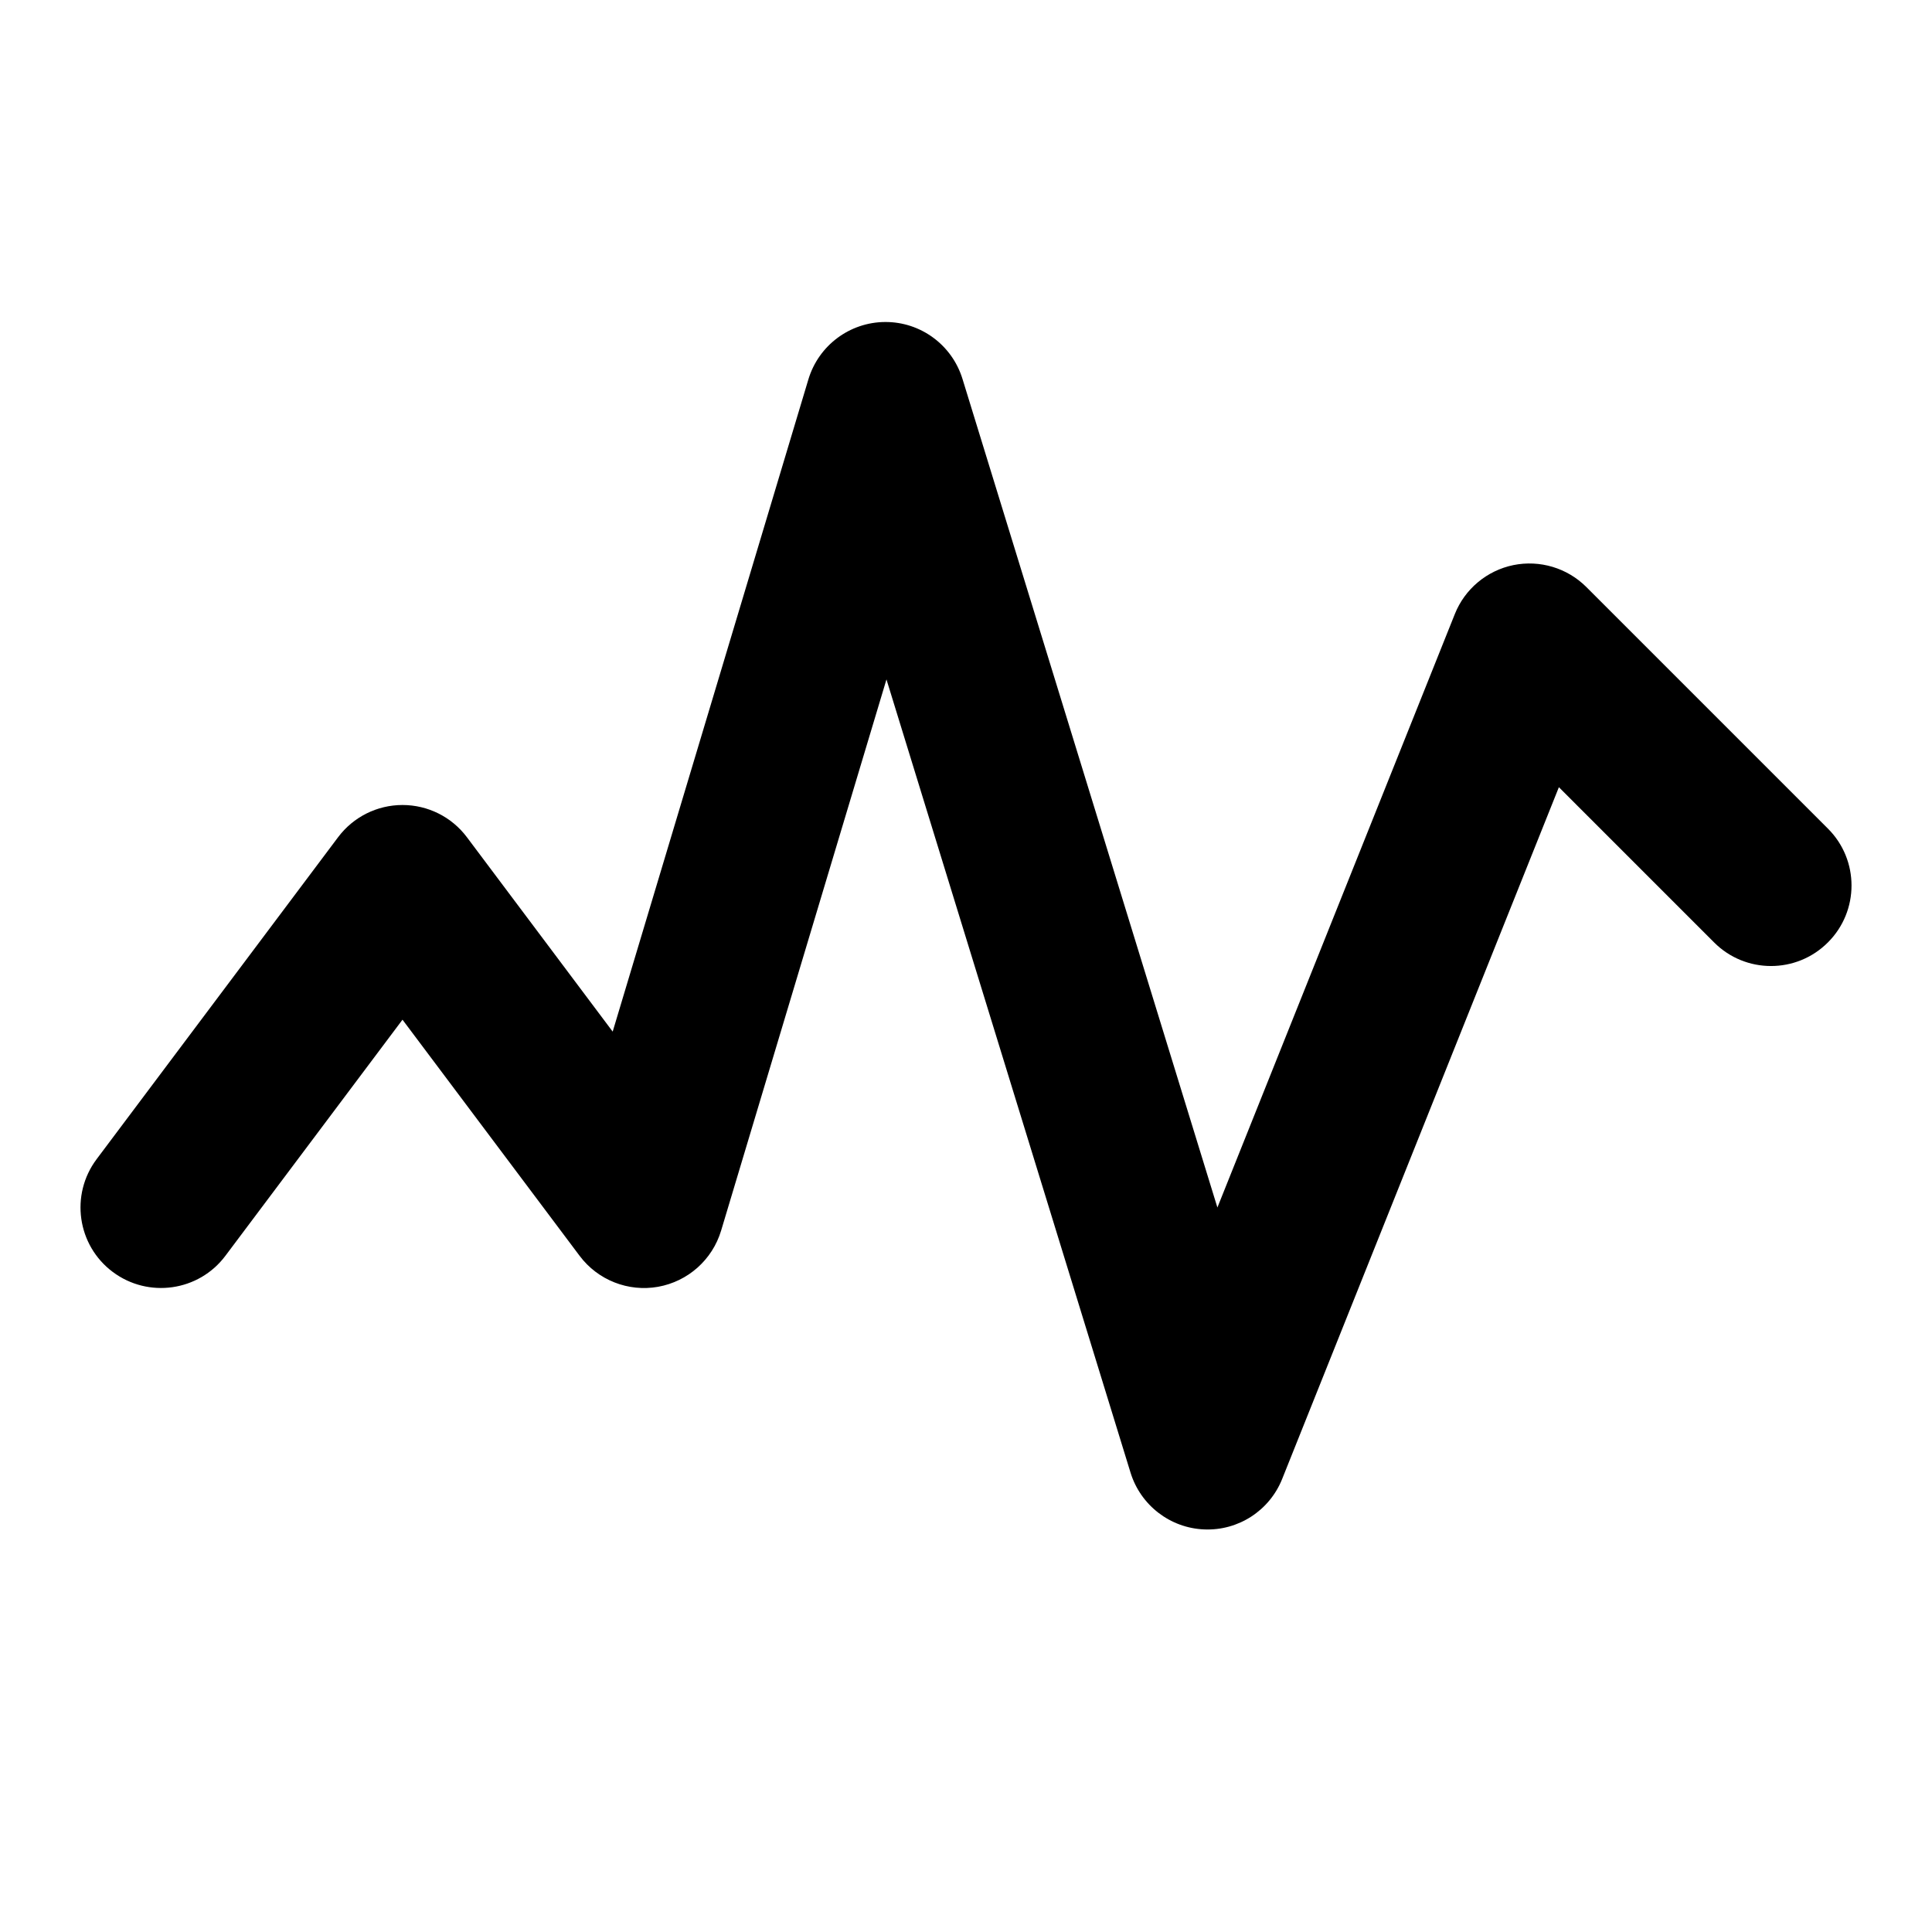 <?xml version="1.0" encoding="utf-8"?>
<svg width="800px" height="800px" viewBox="0 0 24 24" fill="none" xmlns="http://www.w3.org/2000/svg">
<path fill-rule="evenodd" clip-rule="evenodd" d="M10.996 4C11.437 3.998 11.826 4.285 11.956 4.706L15.123 15L18.072 7.629C18.196 7.317 18.47 7.088 18.799 7.02C19.128 6.953 19.469 7.055 19.707 7.293L22.707 10.293C23.098 10.683 23.098 11.317 22.707 11.707C22.317 12.098 21.683 12.098 21.293 11.707L19.365 9.779L15.928 18.371C15.771 18.765 15.383 19.017 14.959 18.999C14.536 18.982 14.169 18.699 14.044 18.294L11.012 8.44L8.958 15.287C8.849 15.649 8.547 15.918 8.175 15.985C7.804 16.051 7.426 15.902 7.2 15.6L5 12.667L2.8 15.6C2.469 16.042 1.842 16.131 1.4 15.8C0.958 15.469 0.869 14.842 1.2 14.4L4.2 10.4C4.389 10.148 4.685 10 5 10C5.315 10 5.611 10.148 5.8 10.4L7.611 12.815L10.042 4.713C10.169 4.291 10.556 4.002 10.996 4Z" fill="#000000"/>
</svg>